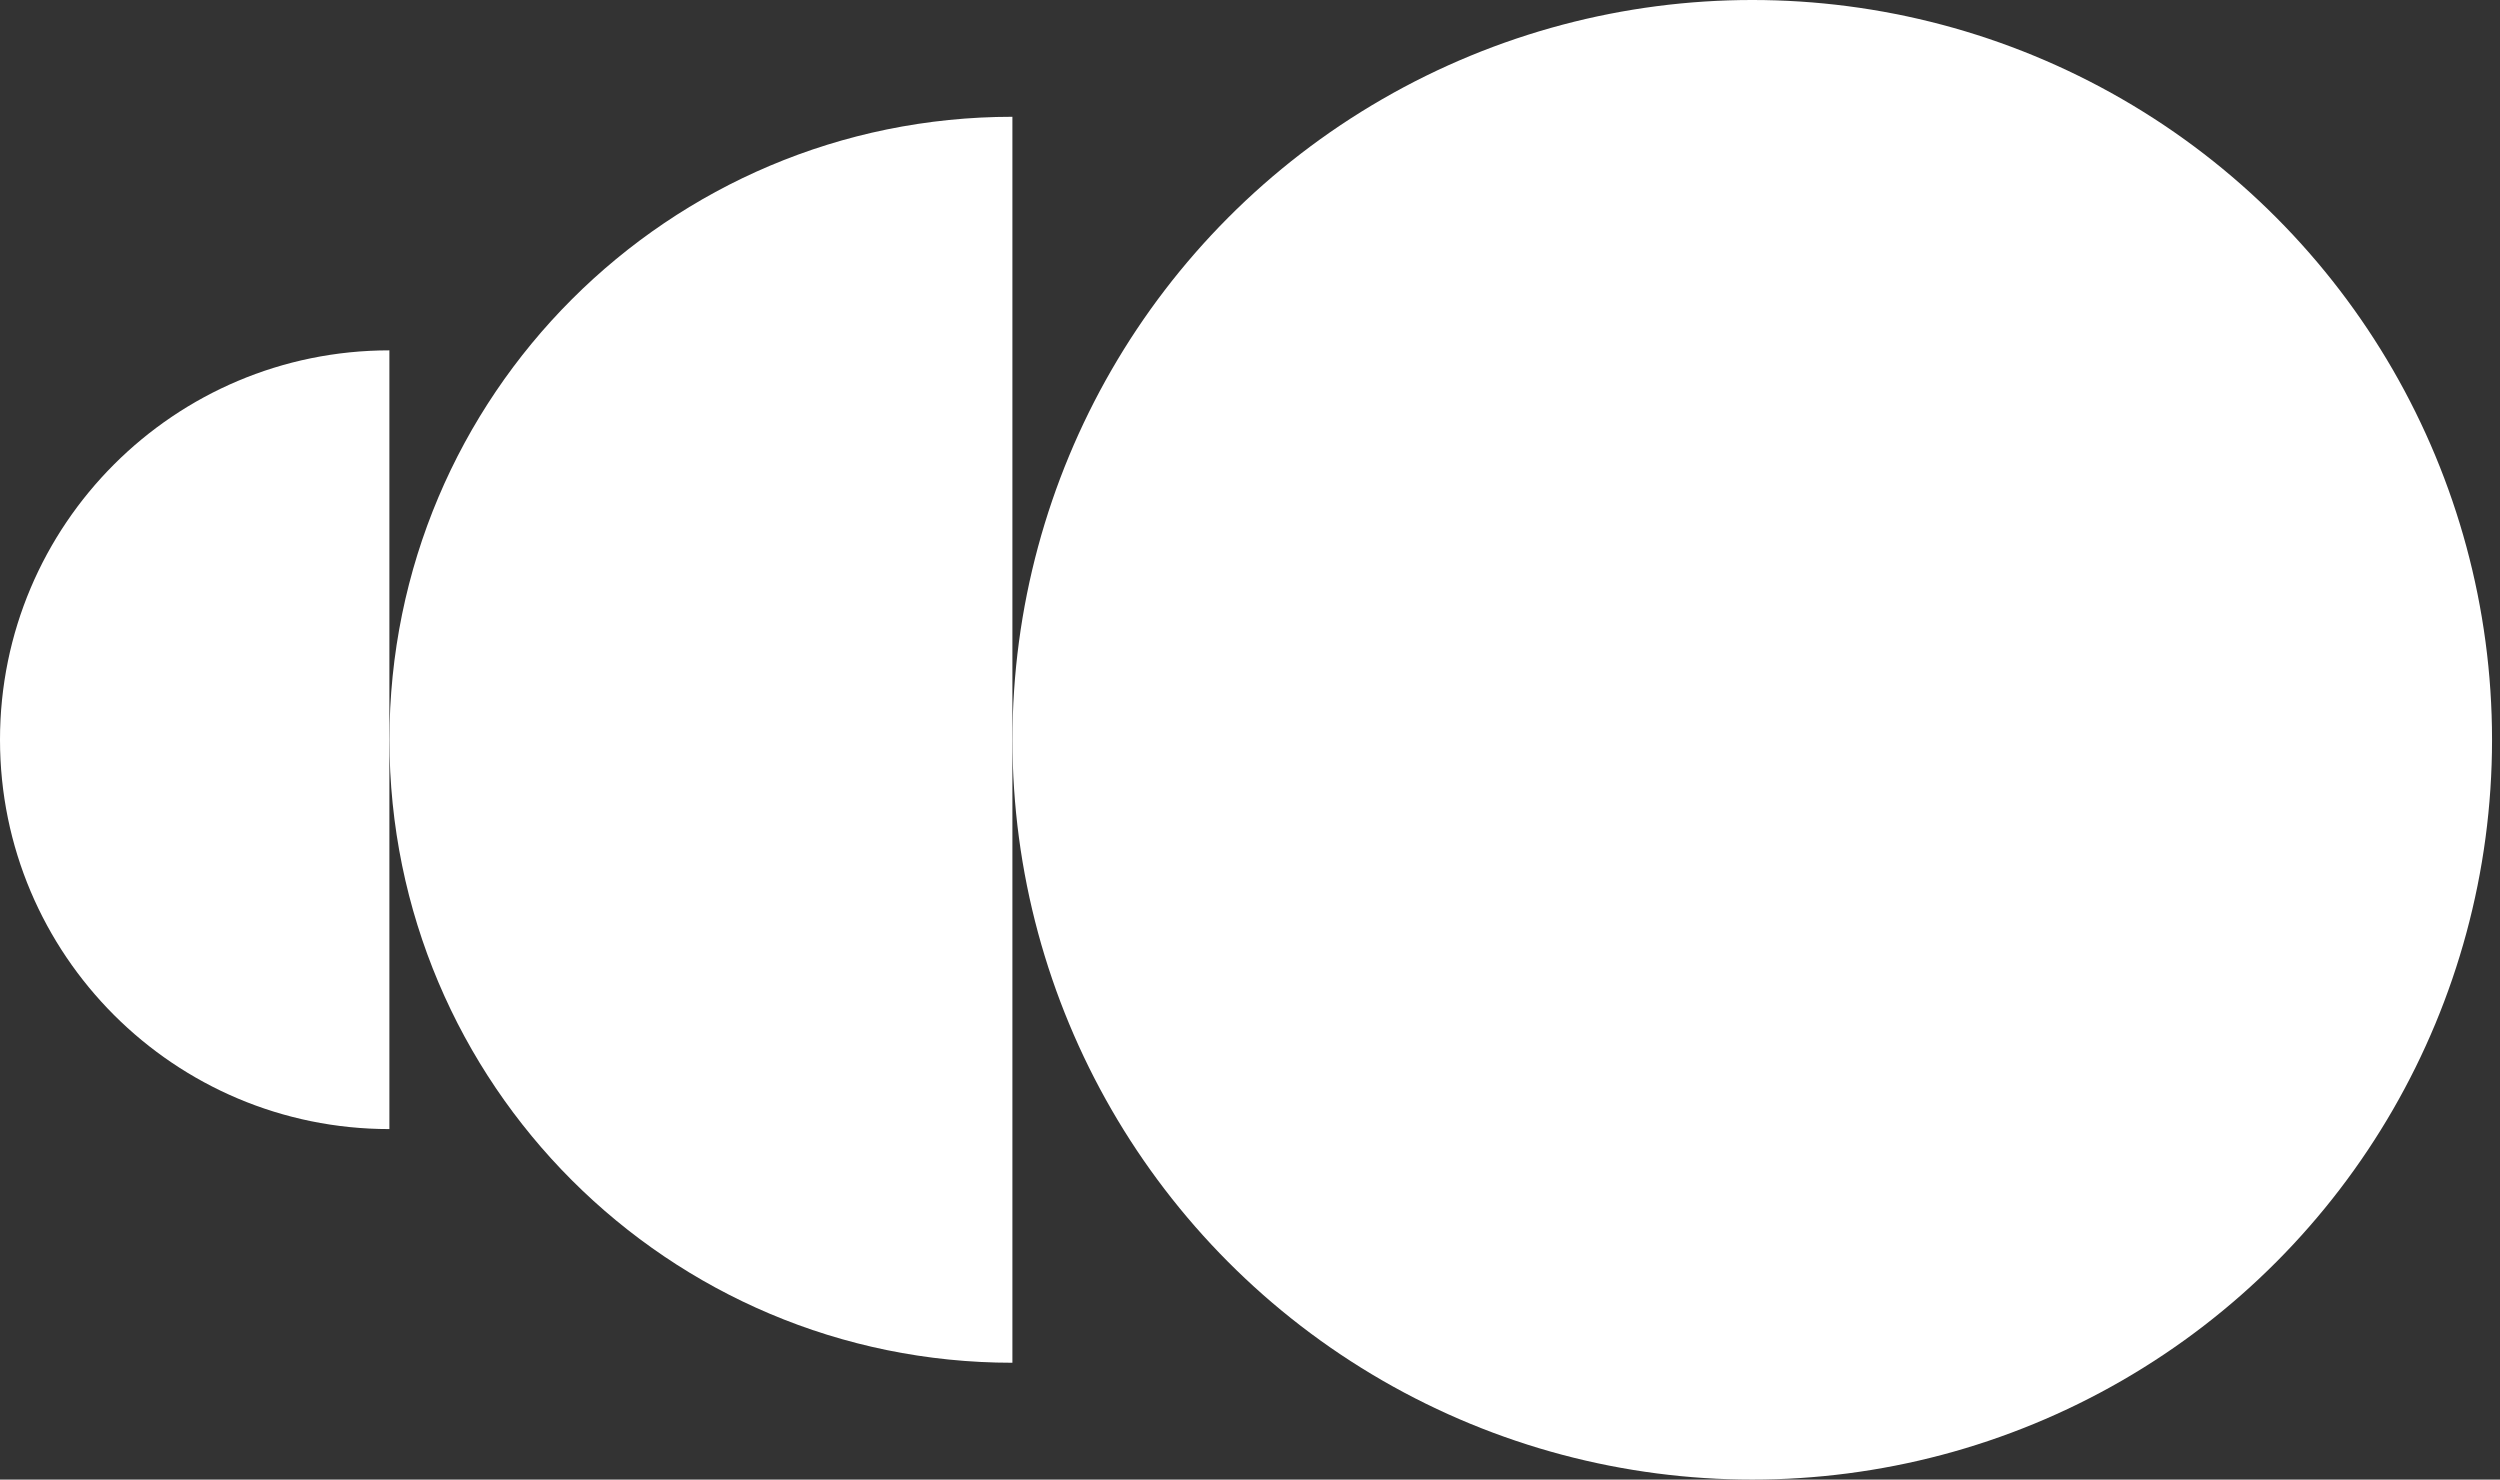 <?xml version="1.0" encoding="utf-8"?>
<svg xmlns="http://www.w3.org/2000/svg" fill="none" height="100%" overflow="visible" preserveAspectRatio="none" style="display: block;" viewBox="0 0 49 29" width="100%">
<rect x="0" y="0" width="49" height="29" fill="#333333" stroke="none"/>
<g id="Group 3">
<circle cx="34.344" cy="14.5" fill="white" id="Ellipse 6" r="14.5"/>
<path d="M7.633 14.5C7.633 21.243 13.1 26.71 19.843 26.71V2.289C13.1 2.289 7.633 7.756 7.633 14.5Z" fill="white" id="Ellipse 7"/>
<path d="M0 14.499C0 18.714 3.417 22.13 7.632 22.13V6.867C3.417 6.867 0 10.284 0 14.499Z" fill="white" id="Ellipse 8"/>
</g>
</svg>
